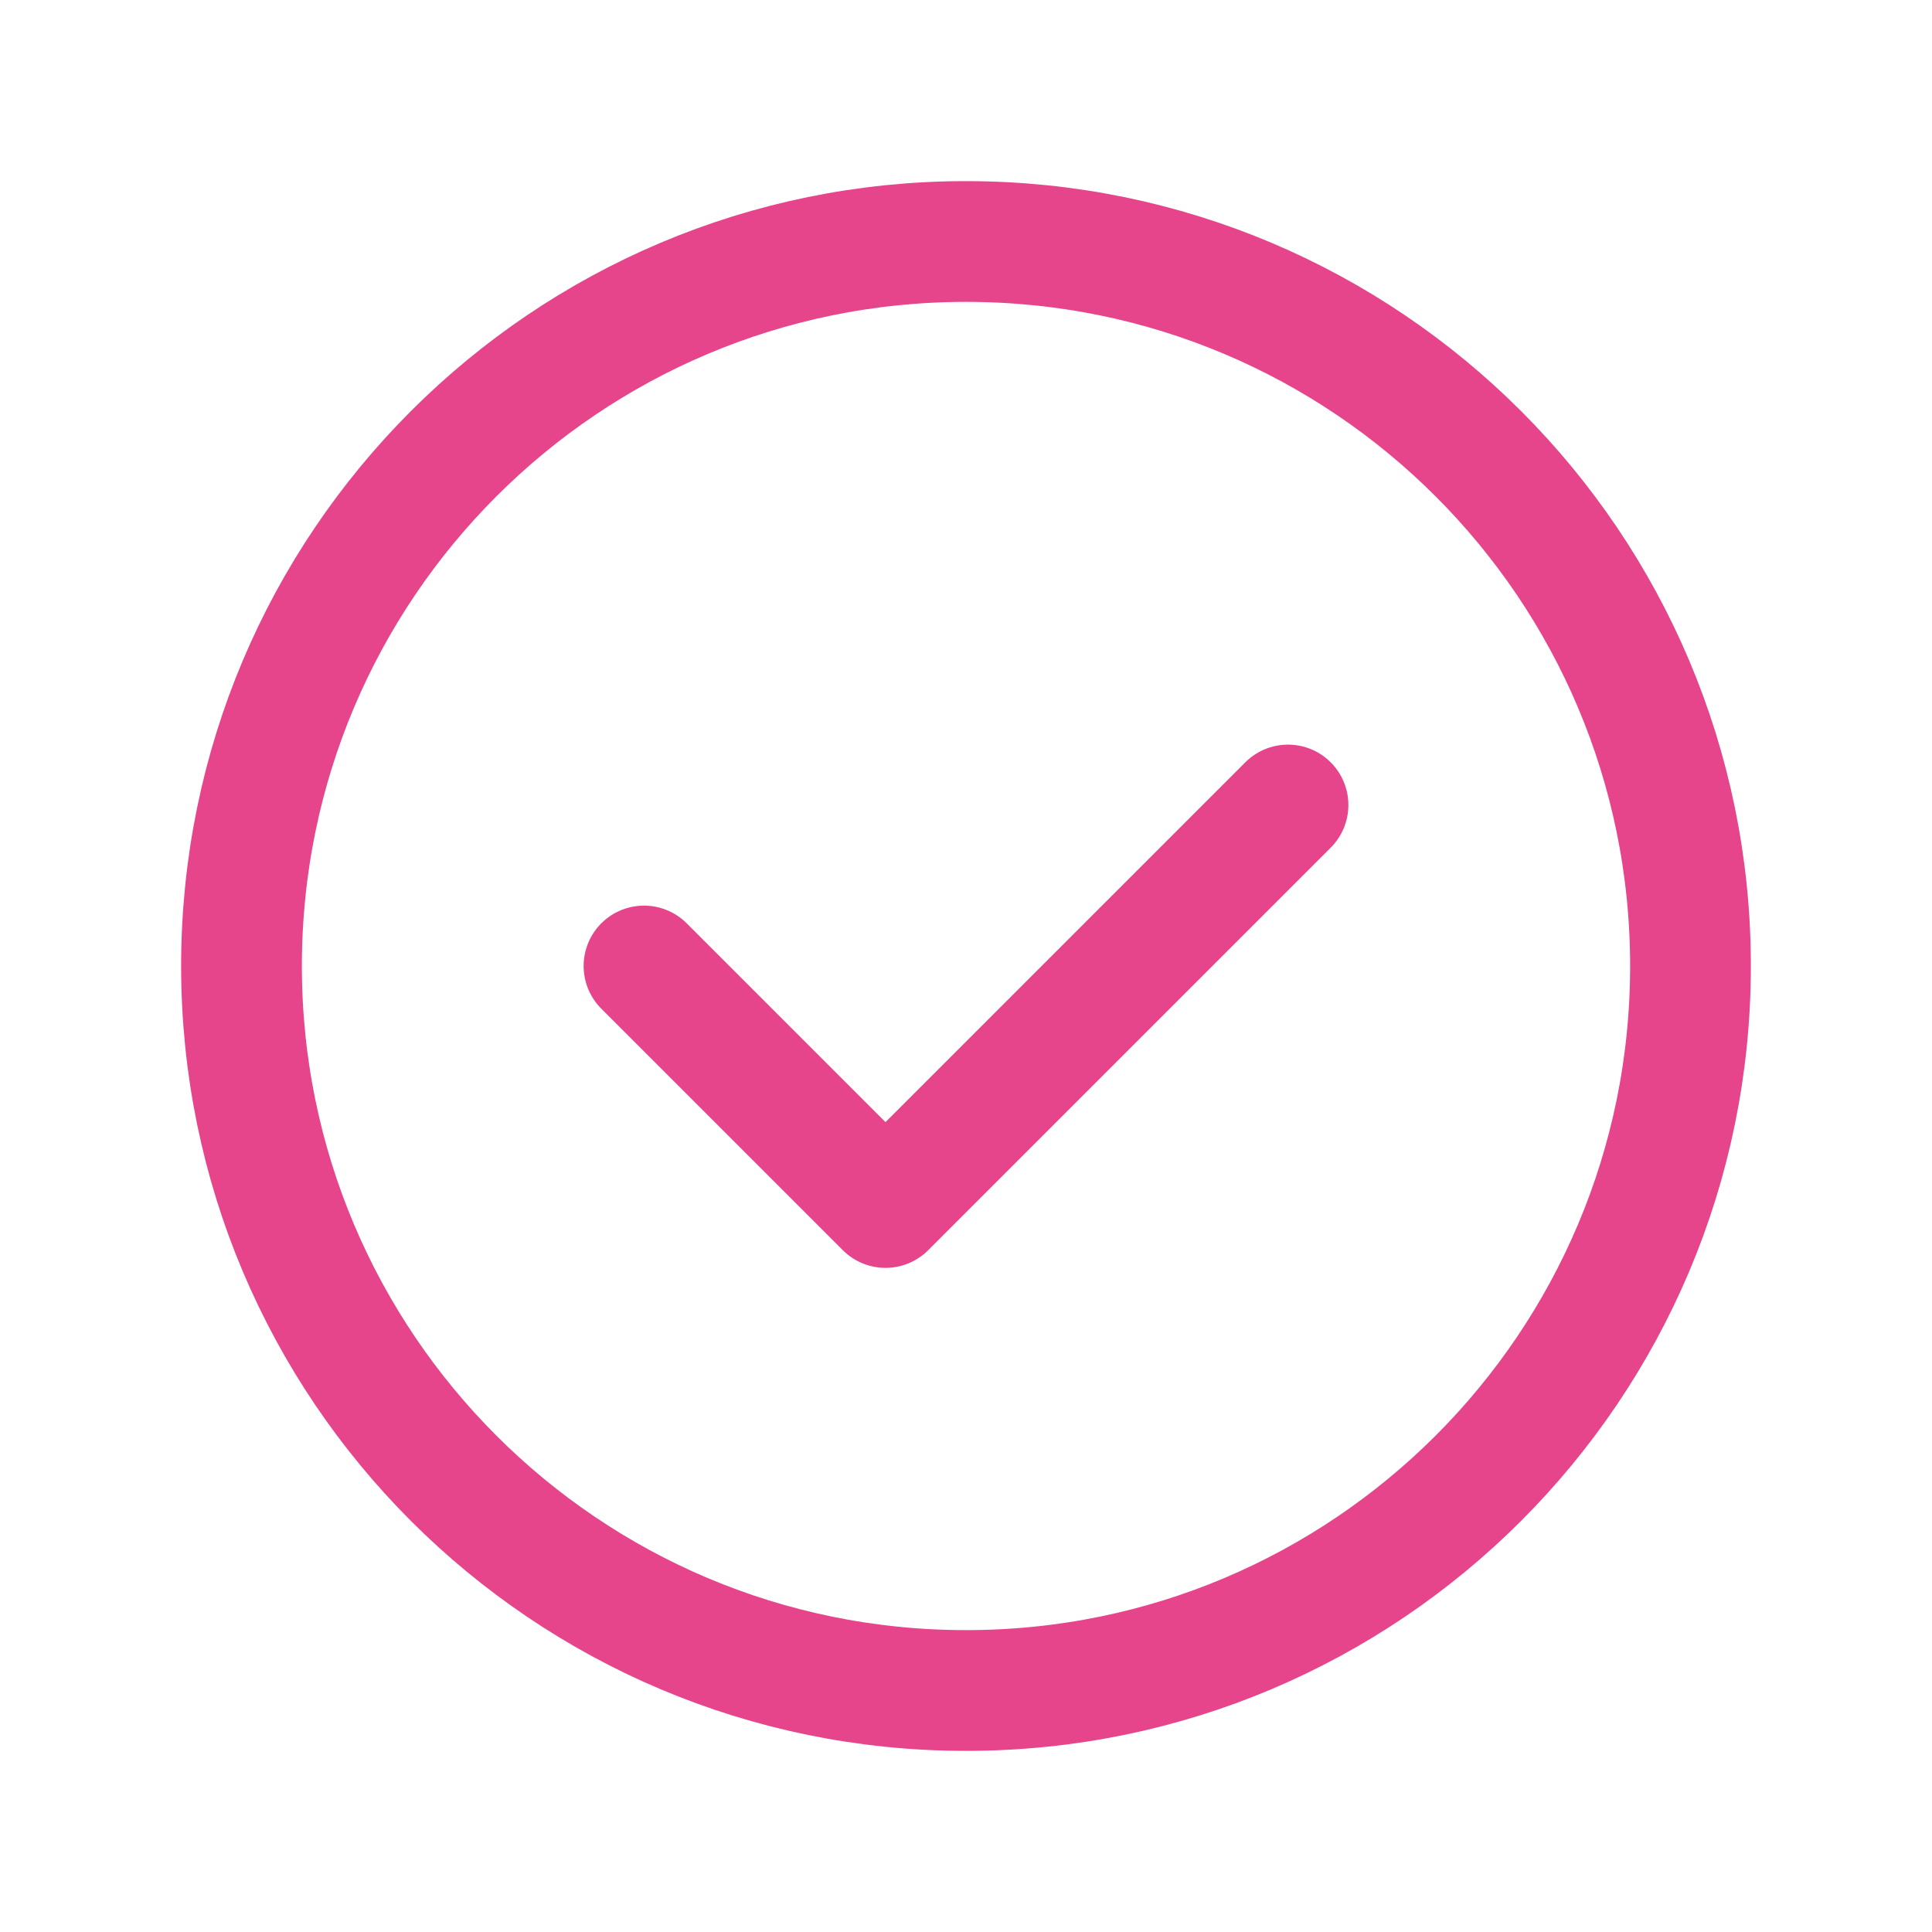 <?xml version="1.0" encoding="UTF-8"?> <svg xmlns="http://www.w3.org/2000/svg" width="24" height="24" viewBox="0 0 24 24" fill="none"><path fill-rule="evenodd" clip-rule="evenodd" d="M12 21V21C7.029 21 3 16.971 3 12V12C3 7.029 7.029 3 12 3V3C16.971 3 21 7.029 21 12V12C21 16.971 16.971 21 12 21Z" stroke="#E6458B" stroke-width="1.5" stroke-linecap="round" stroke-linejoin="round"></path><path d="M16 10L11 15L8 12" stroke="#E6458B" stroke-width="1.5" stroke-linecap="round" stroke-linejoin="round"></path></svg> 